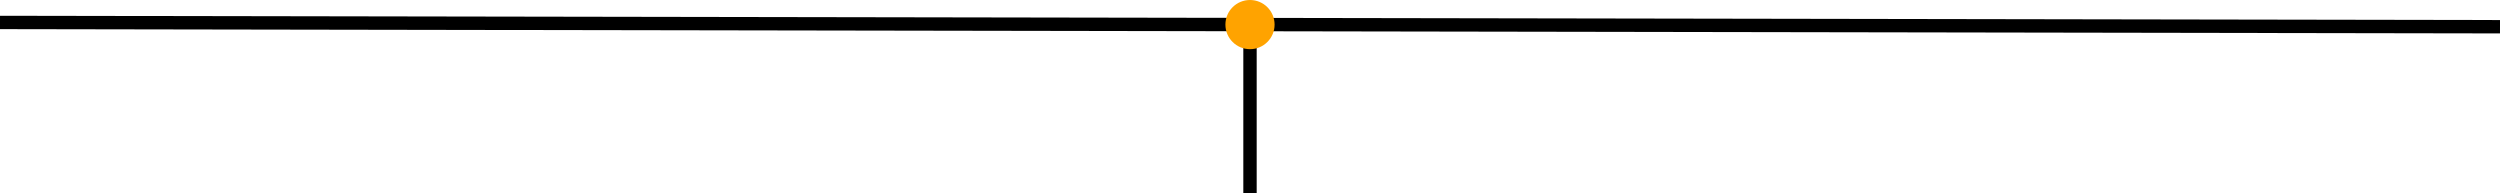 <?xml version="1.0" encoding="UTF-8"?>
<svg id="Layer_2" data-name="Layer 2" xmlns="http://www.w3.org/2000/svg" viewBox="0 0 187.06 14.44">
  <defs>
    <style>
      .cls-1 {
        fill: #ffa300;
      }

      .cls-2 {
        fill: none;
        stroke: #000;
        stroke-miterlimit: 10;
      }
    </style>
  </defs>
  <g id="Layer_1-2" data-name="Layer 1">
    <g id="SCALE">
      <line class="cls-2" x1="0" y1="1.68" x2="187.06" y2="2"/>
      <line class="cls-2" x1="93.53" y1="14.44" x2="93.53" y2="1.84"/>
      <circle class="cls-1" cx="93.53" cy="1.84" r="1.84"/>
    </g>
  </g>
</svg>
